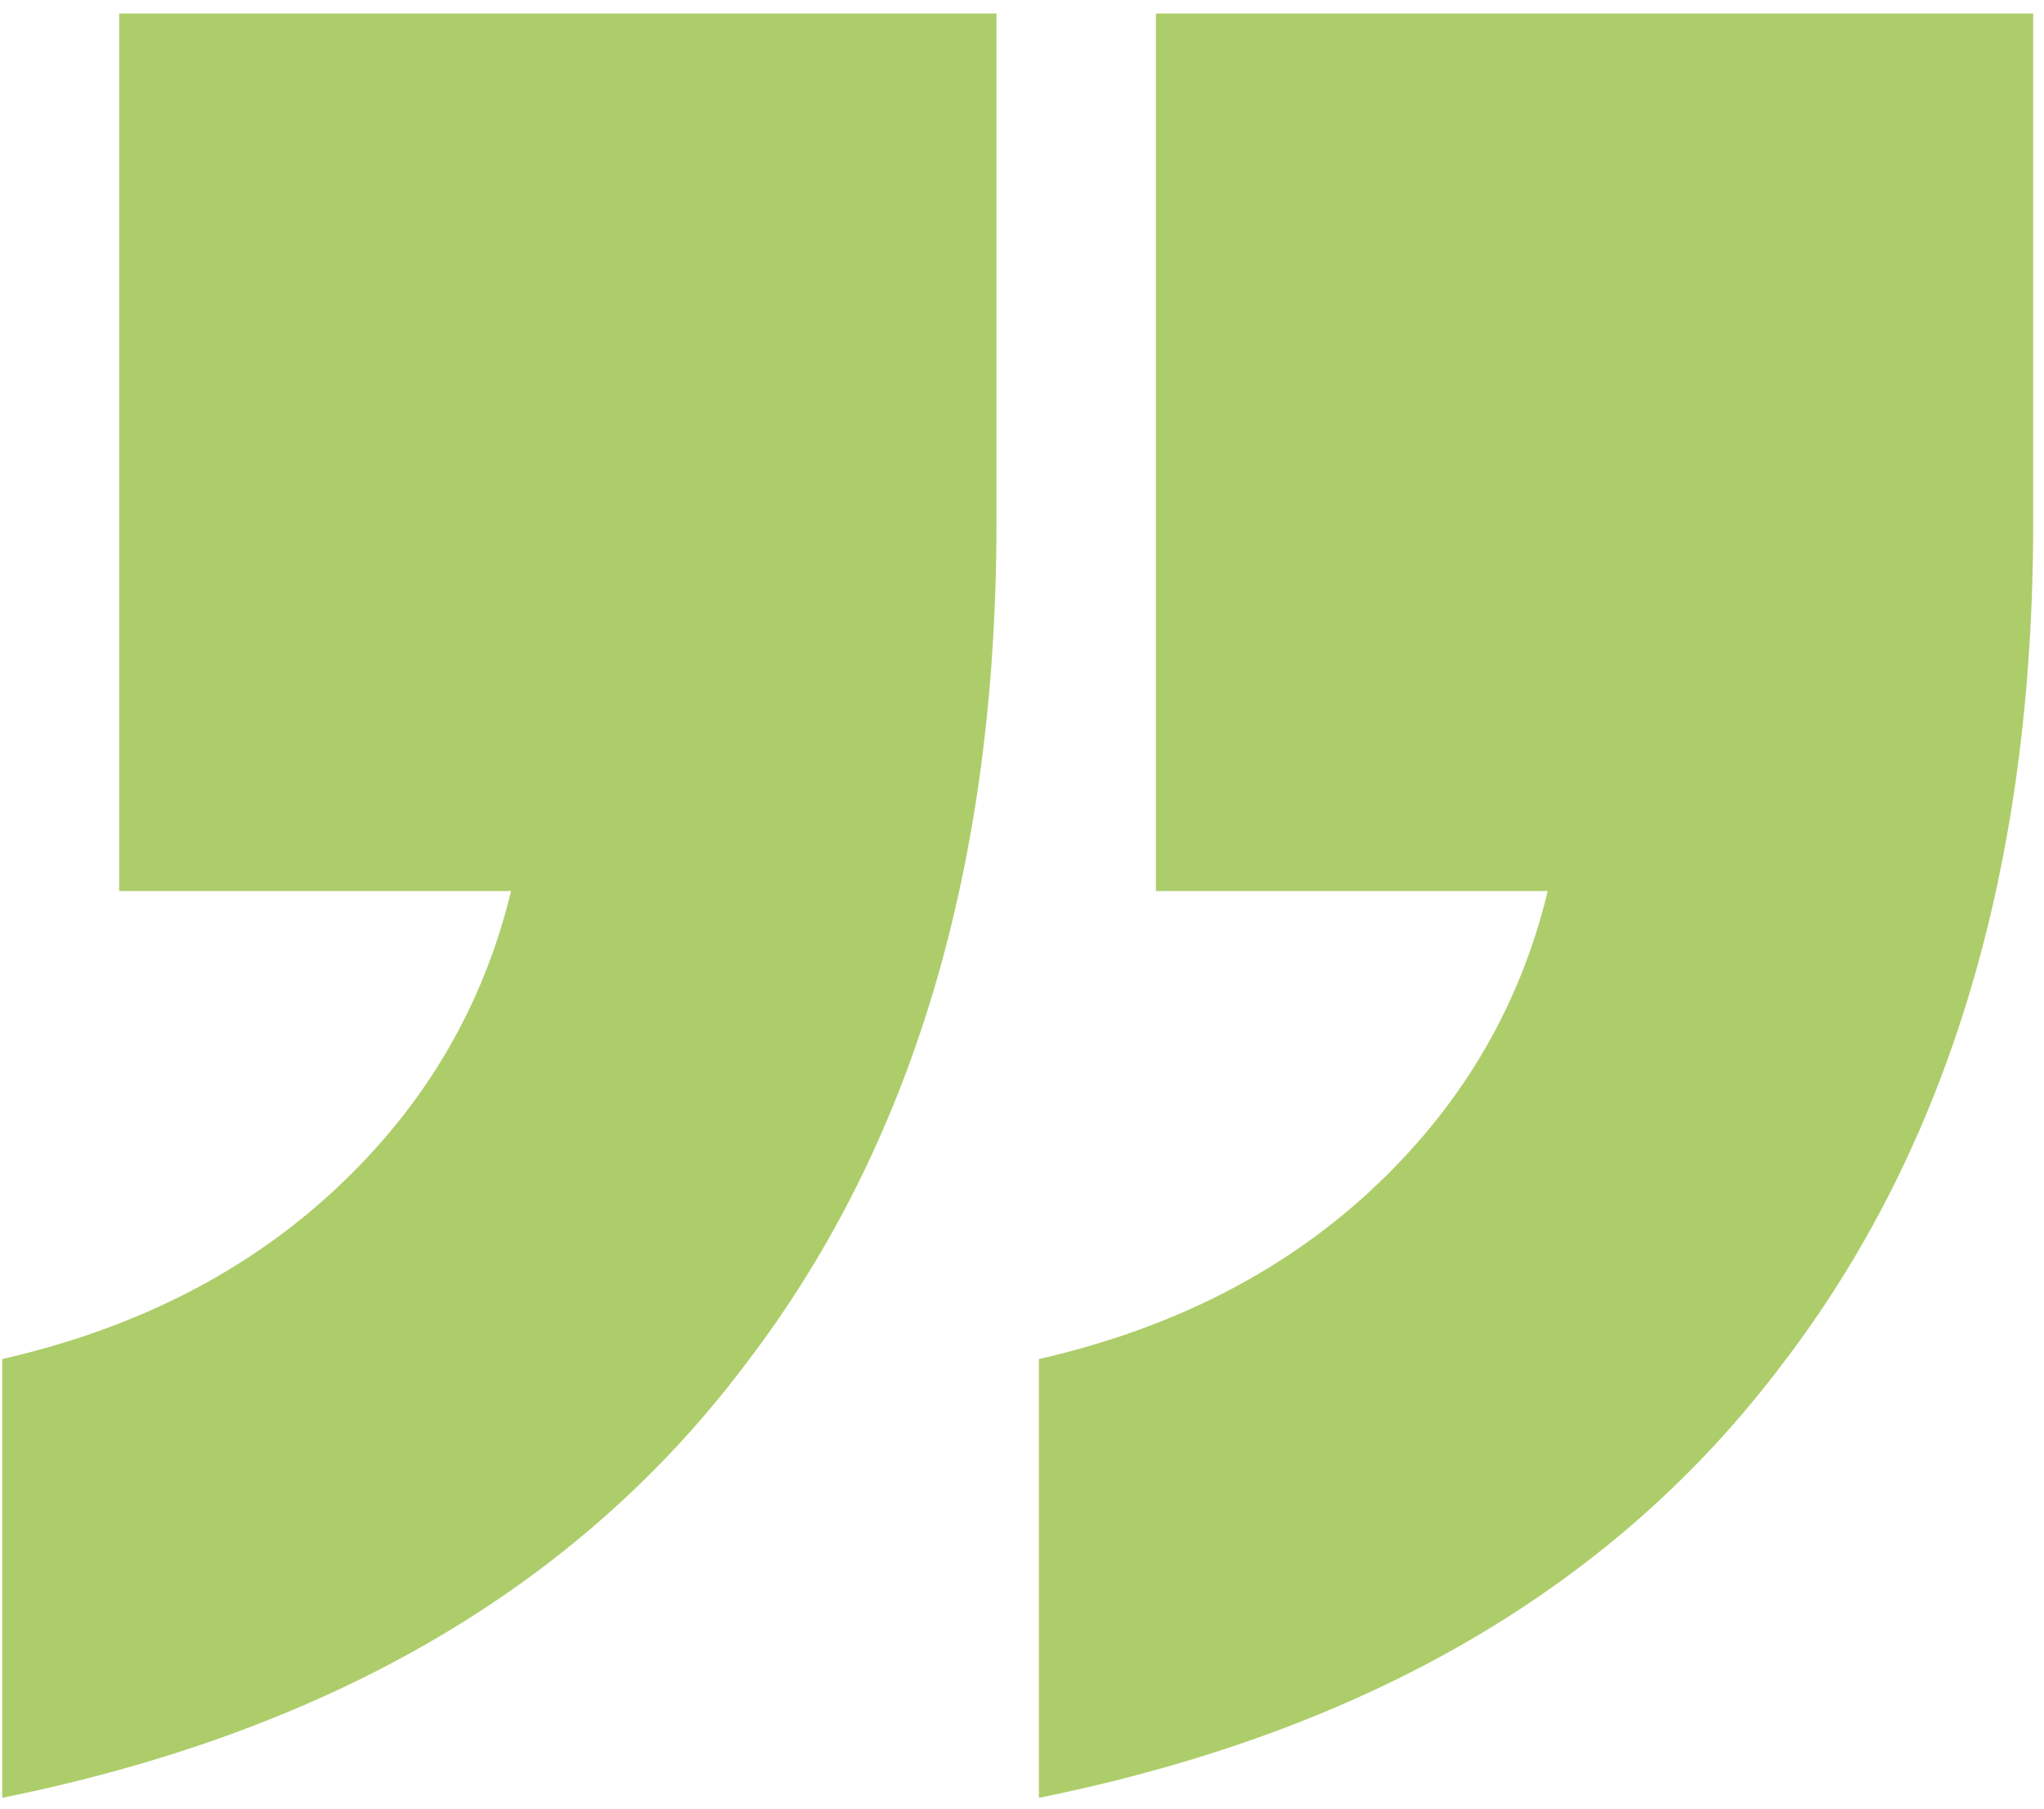 <svg xmlns="http://www.w3.org/2000/svg" width="139" height="123" viewBox="0 0 139 123" fill="none"><g clip-path="url(#clip0_1742_39)"><path d="M67.764 0.92V35.522C67.764 58.856 62.063 77.947 50.662 92.795C39.26 107.909 22.423 117.72 0.15 122.227L0.15 92.397C9.431 90.276 17.12 86.299 23.219 80.465C29.052 74.897 32.897 68.269 34.753 60.579H8.105L8.105 0.92L67.764 0.92ZM138.264 0.92V35.522C138.264 58.856 132.563 77.947 121.161 92.795C109.76 107.909 92.923 117.72 70.65 122.227V92.397C79.931 90.276 87.62 86.299 93.719 80.465C99.552 74.897 103.396 68.269 105.252 60.579H78.605V0.92L138.264 0.92Z" fill="#ADCD6A"></path></g><defs><clipPath id="clip0_1742_39"><rect width="139" height="123" fill="white"></rect></clipPath></defs></svg>